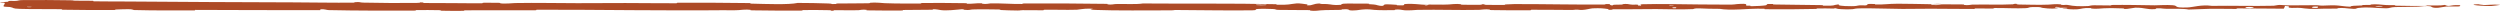 <svg width="690" height="3" viewBox="0 0 690 3" fill="none" xmlns="http://www.w3.org/2000/svg">
<path d="M6.572 0.015C10.439 -0.024 15.507 0.018 19.359 0.075C20.567 0.093 19.955 0.173 20.788 0.188C22.418 0.219 23.937 0.18 25.547 0.217C26.081 0.23 25.417 0.356 25.977 0.366C29.044 0.422 31.945 0.39 35.052 0.416C50.356 0.549 65.4 0.596 80.891 0.653C85.999 0.672 92.208 0.786 97.484 0.736C98.1 0.73 97.733 0.62 97.85 0.611C99.688 0.471 99.077 0.694 100.277 0.724C105.04 0.841 110.336 0.851 114.919 0.809C116.869 0.79 114.914 0.571 116.878 0.694C117.014 0.702 116.519 0.82 117.054 0.832C118.267 0.86 120.568 0.839 121.508 0.849C123.319 0.867 123.619 0.866 125.332 0.867C127.674 0.87 130.46 0.928 132.973 0.902C133.51 0.896 132.799 0.775 133.655 0.755C134.511 0.735 136.776 0.745 137.54 0.773C138.304 0.802 137.979 0.896 138.114 0.918C139.226 1.101 141.846 0.847 142.183 0.841C148.33 0.734 153.601 0.879 159.371 0.878C163.751 0.878 168.435 0.83 172.603 0.836C177.568 0.845 181.777 0.91 186.601 0.899C187.11 0.898 186.513 0.756 187.135 0.755C193.741 0.738 200.301 0.754 206.879 0.849C207.538 0.859 206.688 0.983 207.347 1C211.382 1.102 217.767 1.348 220.163 0.807C222.896 0.828 226.214 0.85 228.66 0.959C230.236 1.029 228.705 1.164 230.642 1.106C231.078 1.094 230.51 0.975 231.165 0.965C233.923 0.921 236.936 0.96 239.665 0.899C240.22 0.886 240.068 0.78 240.225 0.76C241.547 0.606 243.747 0.862 244.226 0.88C247.878 1.019 250.545 0.964 253.947 0.968C254.736 0.969 253.803 0.826 254.563 0.822C258.502 0.801 262.584 0.813 266.441 0.877C267.3 0.891 266.51 1.013 266.921 1.026C268.729 1.082 269.129 0.853 270.863 0.902C271.229 0.912 271.023 1.016 271.09 1.028C272.133 1.207 273.04 0.953 273.309 0.947C276.704 0.871 278.875 1.136 282.155 1.099C282.548 1.094 281.663 0.962 282.766 0.957C290.115 0.92 297.888 0.957 305.163 1.062C306.294 1.078 305.487 1.177 305.558 1.189C306.718 1.38 307.468 1.124 307.837 1.115C310.747 1.046 313.465 1.26 315.441 0.956C327.764 1.061 340.029 0.89 352.249 1.163C352.405 1.166 352.126 1.292 352.436 1.297C356.169 1.368 355.452 1.173 357.922 0.934C358.544 0.874 360.436 1.162 360.604 1.183C361.214 1.261 360.581 1.448 360.786 1.463C362.476 1.582 362.201 0.963 364.481 0.963C364.552 0.964 364.253 1.078 364.444 1.089C365.039 1.125 365.629 1.08 366.21 1.119C367.542 1.209 368.017 1.51 370.051 1.335C370.308 1.312 369.915 0.962 371.951 0.978C372.763 0.985 376.356 0.979 377.363 1.002C378.369 1.025 377.678 1.138 377.75 1.142C380.46 1.292 379.432 1.354 380.79 1.575C382.147 1.796 381.771 1.27 382.324 1.211C382.879 1.153 384.866 1.276 385.354 1.319C385.842 1.362 385.233 1.433 385.667 1.458C388.544 1.616 386.93 1.197 387.878 1.113C390.113 0.916 391.854 1.306 393.901 1.344C394.454 1.354 394.002 1.265 394.495 1.257C396.448 1.225 397.622 1.347 399.844 1.235C400.207 1.217 402.003 0.983 403.166 1.155C403.33 1.18 402.863 1.277 403.695 1.299C404.938 1.331 407.178 1.353 408.514 1.32C409.501 1.296 408.37 1.136 409.612 1.186C410.164 1.208 409.141 1.302 410.178 1.335C411.209 1.369 413.846 1.365 414.85 1.362C415.851 1.359 415.303 1.237 415.384 1.229C415.874 1.182 417.796 1.124 417.966 1.124C426.535 1.109 434.437 1.314 442.78 1.246C443.434 1.241 442.998 1.113 443.098 1.111C445.339 1.057 443.572 1.397 445.138 1.511C444.912 1.252 445.836 1.299 447.415 1.27C448.176 1.256 447.761 1.155 447.831 1.145C448.959 0.992 449.744 1.19 449.947 1.23C450.694 1.379 451.507 1.203 452.016 1.302C452.524 1.401 451.354 1.547 452.869 1.545C453.293 1.452 452.169 1.209 453.319 1.17C457.656 1.021 465.753 1.211 469.24 1.231C472.721 1.251 473.845 1.234 475.873 1.268C479.537 1.328 478.194 1.148 480.469 1.065C482.751 0.983 481.642 1.427 481.97 1.522C482.291 1.617 482.643 1.519 483.043 1.572C483.443 1.624 482.578 1.689 483.517 1.709C484.457 1.728 487.025 1.559 487.358 1.459C488.061 1.248 486.904 1.026 489.39 1.104C489.533 1.108 489.069 1.225 489.616 1.237C493.963 1.327 498.479 1.332 502.821 1.412C503.418 1.423 502.885 1.553 503.232 1.56C506.851 1.644 505.557 1.425 507.541 1.181C507.095 1.505 508.192 1.703 510.939 1.705C512.59 1.706 512.306 1.565 513.374 1.465C513.694 1.435 514.862 1.532 515.074 1.466C515.772 1.249 514.672 1.005 517.504 1.102C517.628 1.107 517.232 1.226 517.661 1.233C520.437 1.28 520.768 1.053 523.768 1.025C526.119 1.004 530.301 1.142 532.978 1.165C532.922 1.529 535.45 1.445 536.476 1.194C538.214 1.205 540.09 1.191 541.769 1.225C542.347 1.237 541.967 1.342 542.04 1.354C543.158 1.532 543.913 1.288 544.288 1.279C548.353 1.186 551.664 1.371 555.543 1.19C555.681 1.183 555.904 0.931 556.941 1.115C557.008 1.128 555.727 1.243 557.552 1.252C559.377 1.261 562.817 1.396 565.351 1.279C565.964 1.251 567.515 1.046 568.759 1.206C568.925 1.228 568.744 1.3 568.983 1.341C569.757 1.469 570.179 1.214 571.089 1.431C571.998 1.648 573.89 1.81 576.445 1.66C576.527 1.656 577.131 1.454 577.935 1.457C579.218 1.462 581.039 1.504 582.378 1.503C583.019 1.502 582.609 1.377 582.72 1.374C587.032 1.304 590.101 1.416 594.72 1.465C595.567 1.474 598 1.302 599.64 1.438C601.44 1.586 599.59 2.203 603.727 2.056C605.396 1.998 607.509 1.214 610.508 1.62C616.324 1.52 621.703 1.727 627.535 1.584C627.797 1.577 628.627 1.359 629.243 1.362C630.159 1.367 630.661 1.469 631.315 1.476C634.054 1.506 636.56 1.419 639.201 1.432C640.203 1.437 639.853 1.543 641.049 1.549C642.244 1.555 643.04 1.416 644.66 1.483C645.883 1.534 647.106 1.818 648.729 1.851C648.791 1.571 649.906 1.577 651.888 1.503C652.269 1.488 651.86 1.391 652.04 1.379C652.774 1.329 653.452 1.41 654.149 1.355C654.318 1.342 654.326 1.246 654.465 1.23C655.642 1.089 657.582 1.304 657.915 1.342C659.192 1.484 659.789 1.36 660.769 1.416C661.747 1.472 660.284 1.542 661.427 1.576C663.795 1.646 666.837 1.631 669.242 1.635C670.201 1.636 669.546 1.509 669.684 1.506C671.668 1.473 673.674 1.609 674.774 1.355C676.15 2.013 675.971 1.291 678.807 1.423C679.03 1.433 679.314 1.745 678.457 1.79C677.599 1.836 676.298 1.739 675.109 1.81C674.827 1.827 673.212 2.118 672.992 2.136C671.267 2.274 671.023 1.809 670.931 1.783C669.896 1.508 667.924 1.822 667.404 1.844C665.028 1.943 663.009 1.878 661.021 1.949C659.721 1.995 659.594 2.299 658.573 2.29C655.18 2.259 653.996 1.834 650.798 2.203C650.112 2.281 650.794 2.614 648.337 2.352C648.183 2.336 646.359 2.096 645.305 2.248C645.173 2.267 645.176 2.364 645.002 2.372C643.832 2.425 643.052 2.348 641.778 2.385C640.504 2.422 638.971 2.477 637.516 2.444C636.639 2.424 635.514 2.243 635.095 2.199C633.91 2.072 632.639 2.281 631.904 2.126C631.164 1.971 632.612 1.735 630.67 1.635C630.598 1.887 630.433 2.146 630.317 2.4C626.062 2.391 621.876 2.309 617.607 2.32C617.077 2.322 617.619 2.458 617.051 2.463C614.658 2.484 612.566 2.388 610.084 2.426C608.162 2.457 606.055 2.6 604.046 2.636C602.819 2.348 599.837 2.446 597.671 2.419C596.912 2.41 596.963 2.333 596.423 2.308C594.387 2.215 595.341 2.47 594.783 2.51C592.389 2.681 592.184 2.104 589.361 2.118C589.212 2.119 587.383 2.427 587.132 2.446C585.532 2.571 586.867 2.339 585.866 2.316C584.038 2.274 582.767 2.201 580.622 2.291C579.997 2.318 578.497 2.51 577.282 2.361C577.122 2.342 577.211 2.24 577.082 2.234C574.754 2.135 574.693 2.454 573.363 2.563C572.033 2.671 569.978 2.45 569.559 2.387C568.466 2.222 570.398 2.316 570.457 2.3C571.153 2.108 569.654 2.141 568.509 2.125C568.343 1.812 566.742 1.83 567.322 2.109C567.388 2.14 568.279 2.111 568.509 2.125C567.504 2.432 565.744 2.472 563.8 2.184C562.891 2.05 563.751 1.893 560.987 1.95C559.732 1.976 560.217 2.192 559.11 2.251C556.581 2.385 553.294 2.184 550.687 2.215C549.741 2.227 550.663 2.345 550.016 2.357C548.299 2.389 546.786 2.3 545.062 2.346C544.906 2.35 545.288 2.474 544.752 2.475C540.688 2.49 537.15 2.41 532.907 2.408C530.857 2.407 527.192 2.475 525.068 2.462C521.388 2.439 516.86 2.259 513.716 2.303C511.665 2.331 512.115 2.454 511.236 2.538C509.541 2.702 506.539 2.409 506.135 2.364C506.123 2.362 507.888 2.333 506.946 2.27C506.399 2.138 506.155 2.363 506.135 2.364C505.87 2.335 502.345 2.307 501.645 2.33C501.264 2.343 501.477 2.46 501.279 2.465C496.565 2.57 491.843 2.599 487.063 2.545C486.979 2.542 487.105 2.411 486.907 2.407C484.14 2.349 482.368 2.509 480.085 2.605C477.803 2.7 475.993 2.668 474.642 2.443C472.92 2.471 470.449 2.372 469.027 2.311C467.606 2.251 467.407 2.506 467.282 2.511C463.38 2.673 461.125 2.527 457.077 2.504C455.153 2.493 451.336 2.53 449.252 2.557C447.605 2.58 446.613 2.52 445.096 2.558C444.891 2.563 445.098 2.677 445.035 2.681C443.342 2.817 444.156 2.54 443.806 2.49C442.538 2.31 441.755 2.214 439.587 2.299C439.086 2.318 437.629 2.718 436.718 2.741C435.532 2.771 435.98 2.628 434.738 2.662C434.632 2.665 434.654 2.753 433.888 2.75C430.332 2.733 426.455 2.681 422.759 2.69C422.255 2.691 422.902 2.831 422.172 2.835C418.75 2.851 414.999 2.846 411.665 2.78C410.844 2.764 411.359 2.666 411.181 2.637C410.087 2.46 408.536 2.716 408.28 2.721C402.176 2.845 397.503 2.613 391.282 2.723C390.943 2.729 388.336 3.004 387.173 2.769C387.093 2.753 385.942 2.512 384.925 2.677C384.862 2.687 385.579 2.811 384.327 2.798C383.076 2.786 381.062 2.869 379.342 2.732C378.798 2.689 377.511 2.449 375.886 2.641C375.78 2.654 373.273 3.087 372.378 2.788C372.232 2.739 372.384 2.423 370.445 2.585C370.075 2.616 370.748 2.687 369.772 2.731C368.277 2.799 366.295 2.714 364.457 2.855C364.137 2.88 362.772 3.095 361.678 2.932C361.506 2.906 361.832 2.801 361.254 2.789C358.505 2.732 355.627 2.803 352.836 2.73C351.848 2.704 352.353 2.533 351.323 2.488C350.292 2.442 348.216 2.398 347.138 2.476C346.059 2.554 347.237 2.826 345.622 2.848C338.597 2.942 331.639 2.783 324.625 2.759C323.585 2.756 324.447 2.853 322.914 2.855C317.262 2.862 307.504 2.954 302.599 2.747C298.67 2.581 303.615 2.455 300.612 2.387C299.163 2.355 297.595 2.672 297.245 2.682C293.828 2.783 291.453 2.643 288.378 2.686C287.743 2.695 288.366 2.823 287.825 2.829C285.979 2.851 284.038 2.794 282.274 2.804C281.482 2.809 281.628 2.907 280.9 2.9C279.157 2.883 277.616 2.842 275.917 2.75C275.762 2.742 276.806 2.62 275.517 2.615C273.43 2.608 270.84 2.518 268.439 2.611C267.727 2.639 267.699 2.863 266.168 2.709C265.846 2.676 266.256 2.407 264.473 2.64C264.173 2.678 261.176 2.992 259.706 2.79C259.318 2.736 258.328 2.517 257.471 2.551C257.355 2.557 257.82 2.677 257.111 2.689C254.609 2.728 251.987 2.715 249.417 2.753C248.73 2.763 249.753 2.887 248.73 2.899C245.917 2.93 242.405 2.899 239.654 2.86C238.64 2.845 239.341 2.742 239.267 2.731C238.081 2.548 237.379 2.795 236.985 2.809C234.536 2.895 232.67 2.779 230.413 2.81C229.79 2.818 230.231 2.935 230.107 2.946C228.821 3.048 229.779 2.837 228.965 2.814C226.684 2.748 224.141 2.758 221.834 2.773C220.987 2.778 221.939 2.914 221.179 2.918C216.679 2.941 212 2.928 207.608 2.853C206.781 2.839 207.301 2.734 207.129 2.71C205.941 2.543 204.2 2.771 203.799 2.793C201.977 2.892 201.27 2.8 199.661 2.817C191.803 2.903 182.1 2.842 174.682 2.804C165.016 2.755 157.515 2.655 148.298 2.681C147.712 2.683 148.302 2.822 147.797 2.825C141.277 2.859 134.858 2.804 128.325 2.845C127.789 2.848 128.562 2.98 127.701 2.989C125.936 3.009 123.7 3.002 121.916 2.96C121.045 2.94 122.213 2.826 121.337 2.808C119.296 2.765 117.11 2.756 115.014 2.777C114.122 2.787 115.468 2.922 114.309 2.923C106.413 2.937 98.659 2.96 90.68 2.785C90.133 2.773 89.653 2.498 88.49 2.551C88.402 2.627 88.407 2.717 88.369 2.798C76.875 2.842 65.498 2.747 53.972 2.732C53.486 2.732 54.326 2.877 53.385 2.877C47.94 2.875 42.652 2.915 37.081 2.77C36.529 2.756 36.812 2.5 35.184 2.539C34.897 2.546 32.444 2.58 31.809 2.635C31.723 2.644 32.171 2.763 31.38 2.767C26.787 2.785 21.973 2.758 17.388 2.685C16.648 2.673 17.436 2.545 16.909 2.536C13.17 2.468 9.103 2.565 5.53 2.449C3.138 2.371 4.024 2.151 2.753 1.935C2.573 1.904 1.092 1.899 1.016 1.773C0.819 1.456 1.537 1.109 1.242 0.771C1.18 0.698 -0.803 0.777 0.371 0.601C0.453 0.589 1.891 0.53 2.245 0.471C2.492 0.43 2.047 0.301 2.55 0.249C3.053 0.196 3.606 0.303 4.44 0.241C5.274 0.178 4.907 0.033 6.572 0.015ZM462.626 2.042C461.31 1.919 461.115 2.368 462.539 2.26C462.608 2.255 462.694 2.048 462.626 2.042ZM621.9 1.971C620.179 1.773 619.001 2.064 620.215 2.217C621.429 2.369 622.424 2.031 621.9 1.971ZM639.746 1.826C637.734 1.67 637.418 2.307 639.572 2.178C639.697 2.171 639.863 1.835 639.746 1.826ZM8.646 1.873C8.628 1.867 7.564 1.861 7.538 1.867C6.971 2.009 9.1 2.021 8.646 1.873ZM657.455 1.669C656.827 1.583 655.019 1.682 655.799 1.789C656.427 1.875 658.237 1.776 657.455 1.669ZM393.956 1.563C393.935 1.556 393.172 1.55 393.187 1.588C393.239 1.71 394.301 1.675 393.956 1.563ZM687.553 1.662C683.106 1.638 680.41 1.112 685.253 1.172C686.13 1.182 683.363 1.339 684.479 1.387C686.521 1.473 687.878 1.143 689.962 1.32C690.339 1.352 687.807 1.664 687.545 1.662C687.548 1.662 687.551 1.662 687.553 1.662ZM461.868 1.503C461.841 1.497 460.785 1.491 460.76 1.497C460.188 1.64 462.316 1.651 461.868 1.503ZM349.423 1.285C349.364 1.273 346.913 1.261 346.833 1.273C345.554 1.506 350.51 1.53 349.423 1.285ZM533.02 1.174C534.173 1.031 535.552 1.014 536.471 1.194C535.325 1.185 534.172 1.183 533.02 1.174Z" fill="#AD4A26"/>
</svg>
